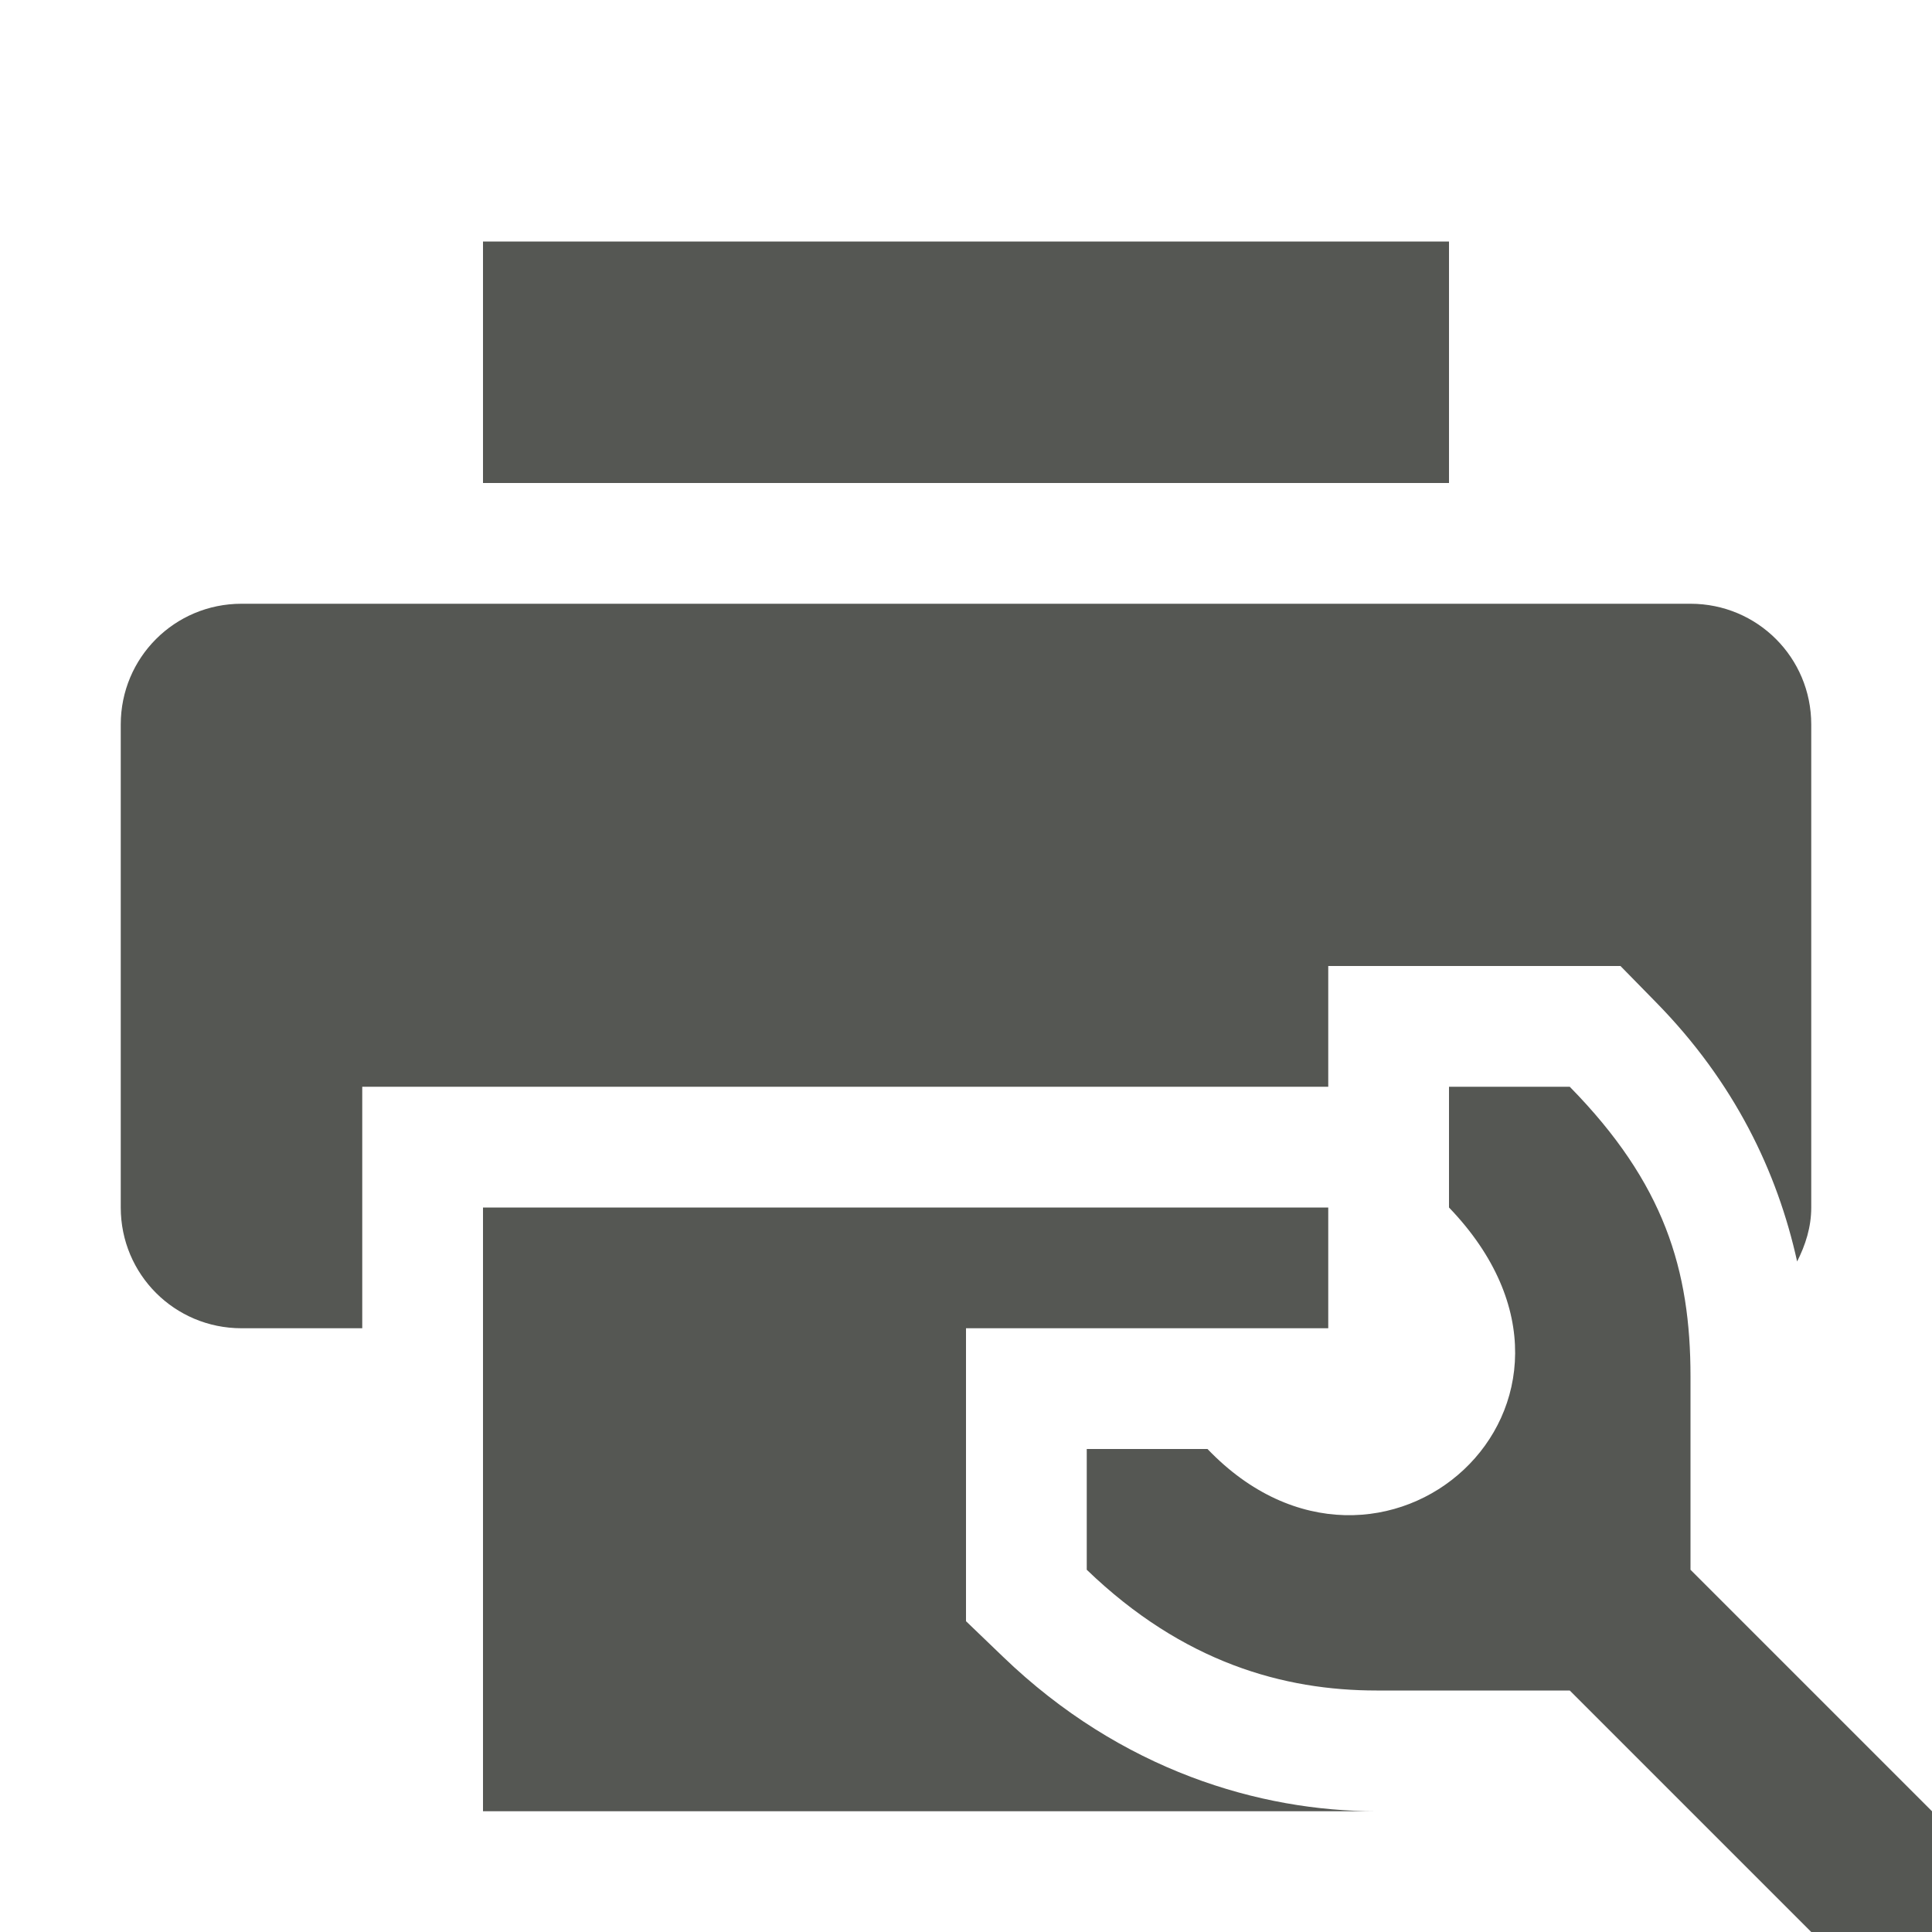 <svg xmlns="http://www.w3.org/2000/svg" viewBox="0 0 16 16">
  <path
     style="fill:#555753"
     d="M 4 2 L 4 4 L 12 4 L 12 2 L 4 2 z M 2 5 C 1.446 5 1 5.446 1 6 L 1 10 C 1 10.554 1.446 11 2 11 L 3 11 L 3 9 L 11 9 L 11 8 L 13.42 8 L 13.713 8.299 C 14.364 8.962 14.719 9.704 14.883 10.447 C 14.952 10.311 15 10.163 15 10 L 15 6 C 15 5.446 14.554 5 14 5 L 2 5 z M 12 9 L 12 10 C 13.561 11.624 11.434 13.498 10 12 L 9 12 L 9 13 C 9.8 13.771 10.635 14 11.4 14 L 13 14 L 15 16 L 16 16 L 16 15 L 14 13 L 14 11.4 C 14 10.518 13.785 9.8 13 9 L 12 9 z M 4 10 L 4 15 L 11.4 15 C 10.436 15 9.286 14.664 8.307 13.721 L 8 13.426 L 8 11 L 11 11 L 11 10 L 4 10 z "
     />
</svg>
